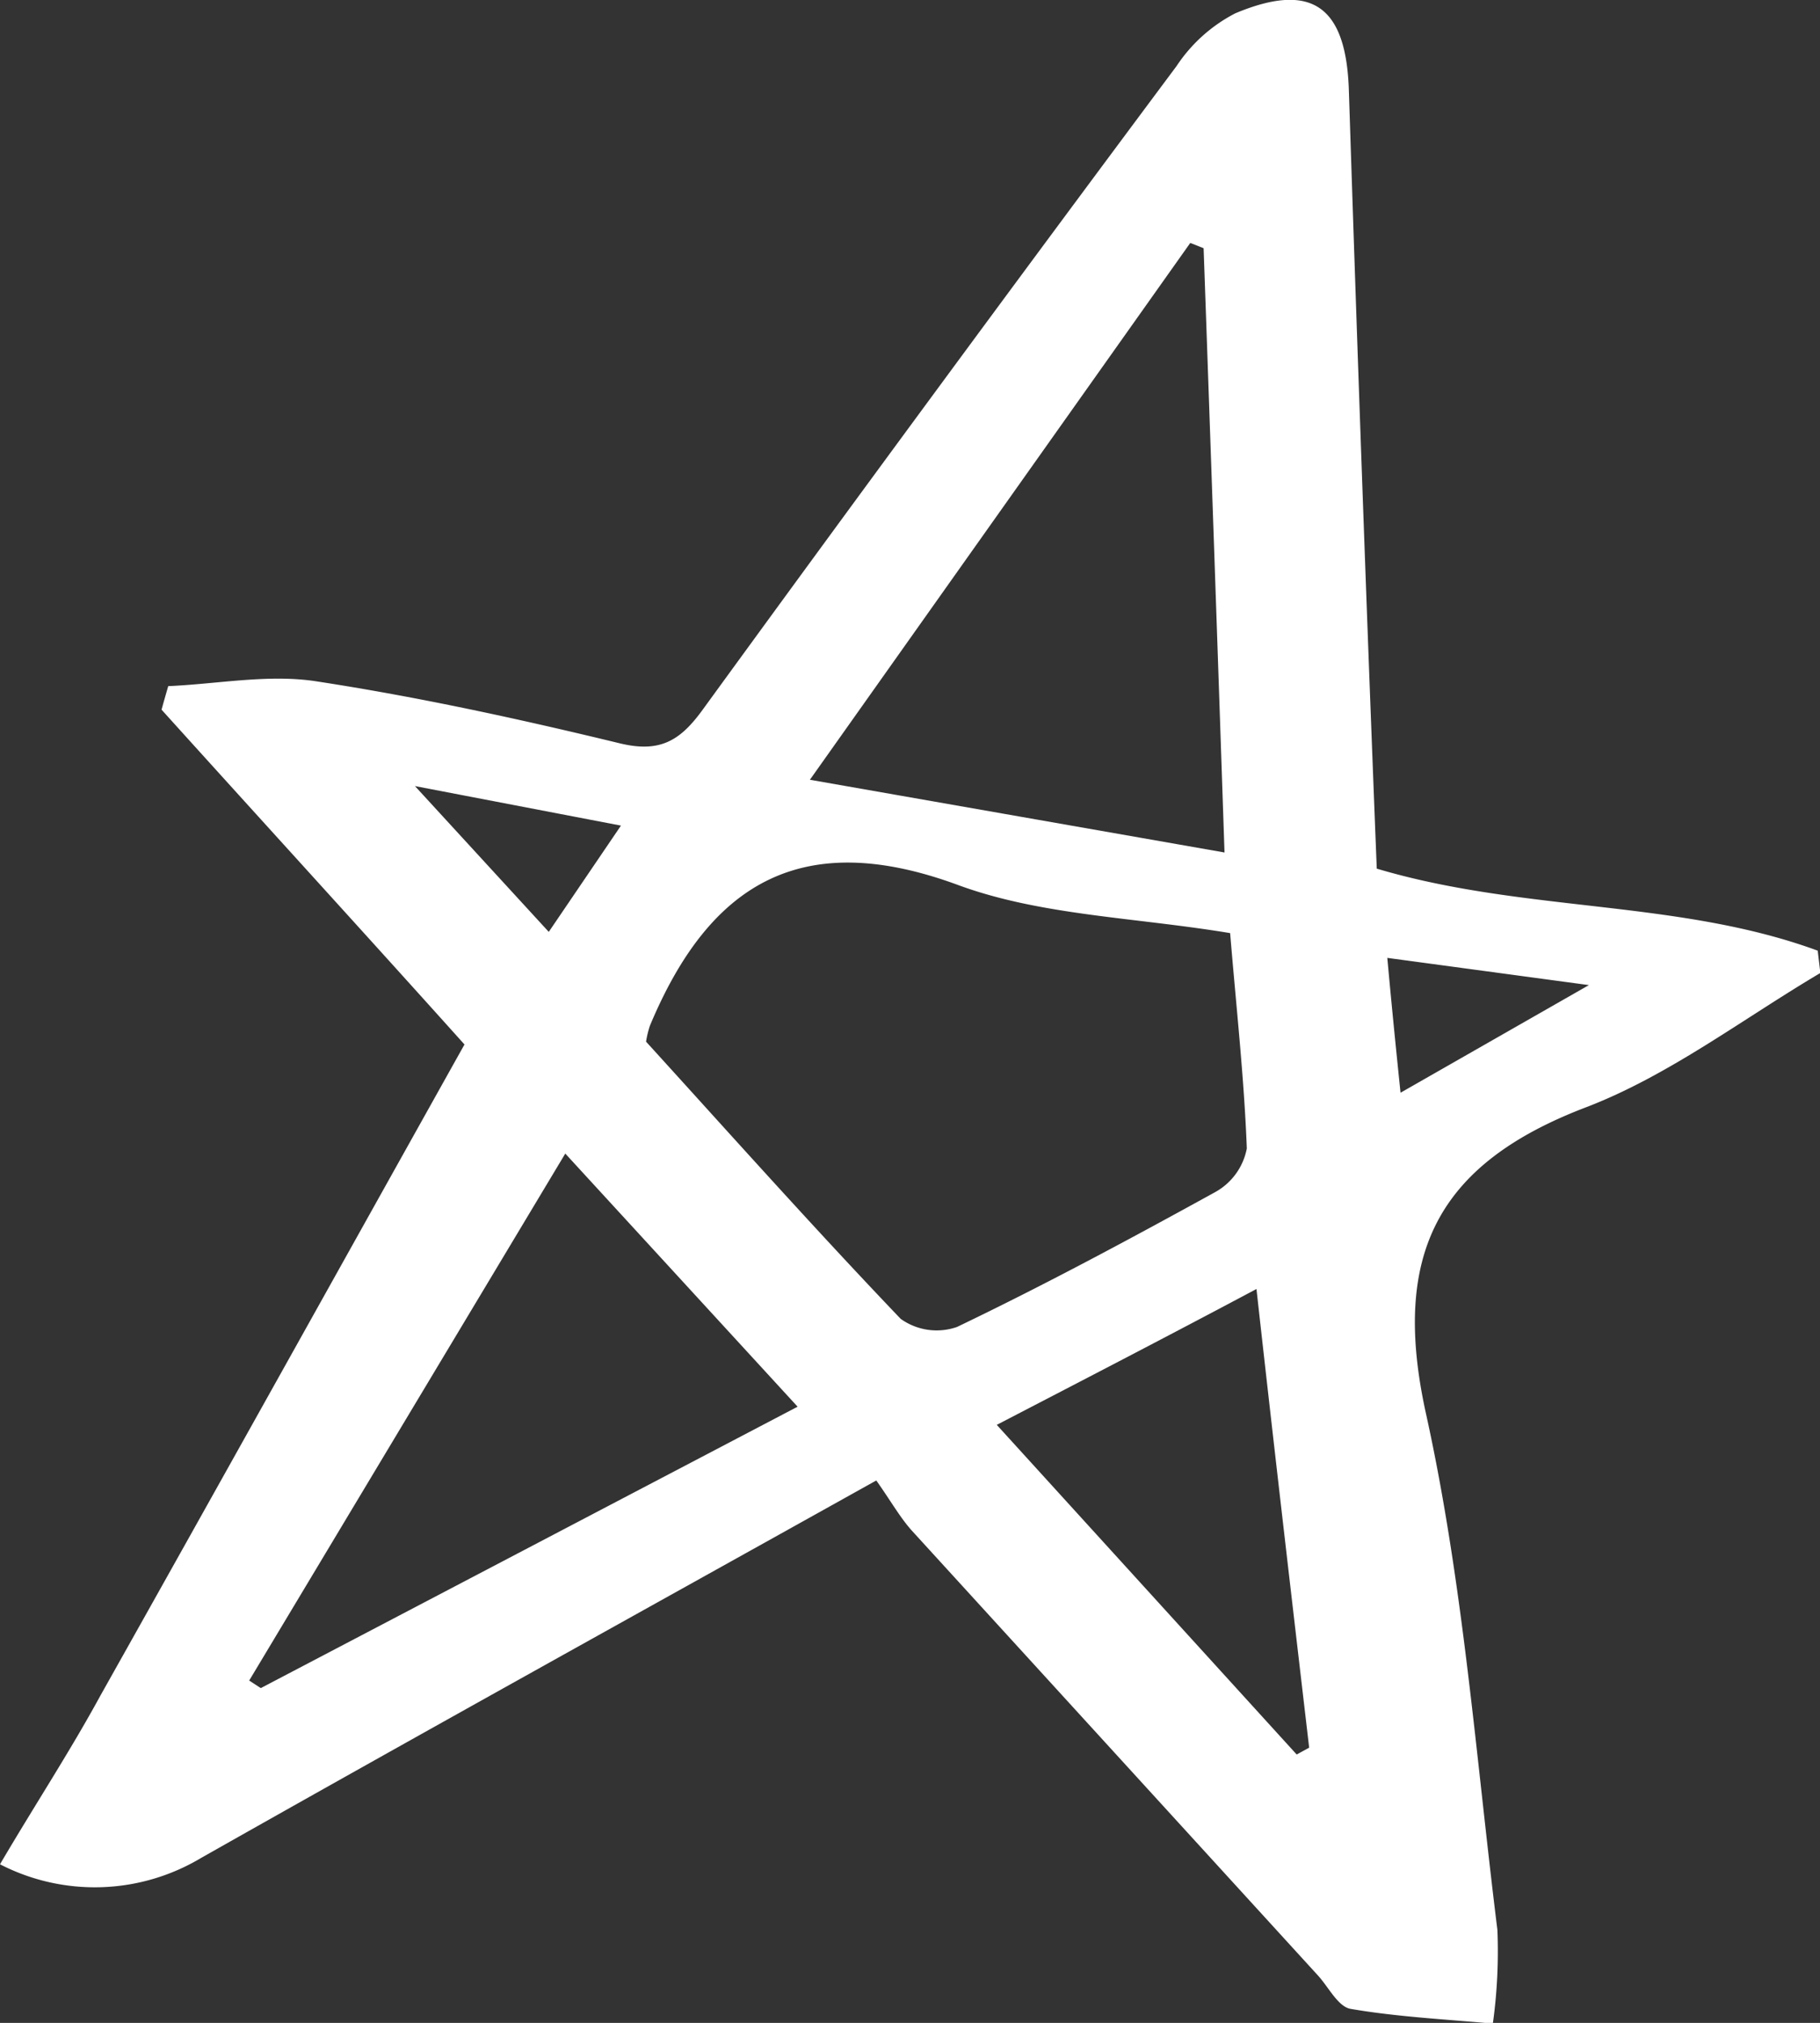 <?xml version="1.0" encoding="UTF-8"?> <svg xmlns="http://www.w3.org/2000/svg" viewBox="0 0 103.64 115.16"><rect x="0" y="0" width="103.64" height="115.16" fill="#333333" stroke="none"/> <defs> <style>.cls-1{fill:#fff;}</style> </defs> <g id="Слой_2" data-name="Слой 2"> <g id="Слой_1-2" data-name="Слой 1"> <path class="cls-1" d="M49.9,84.28C36.54,91.73,24,98.67,11.45,105.77A11.79,11.79,0,0,1,0,106.13c2-3.4,4-6.45,5.71-9.59,6.85-12.19,13.65-24.4,20.74-37.08C21,53.39,15.07,46.9,9.2,40.4c.12-.44.25-.89.38-1.34,2.8-.12,5.67-.69,8.39-.28,5.83.89,11.61,2.15,17.34,3.54,2.3.55,3.44-.17,4.72-1.94Q53.4,22,67,3.76a8.91,8.91,0,0,1,3.34-3c4.39-1.84,6.31-.37,6.47,4.35.48,14.75,1,29.49,1.59,44.34,8.4,2.5,17.17,1.75,25.11,4.67l.15,1.27C99.25,58,95.1,61.18,90.41,63c-8.61,3.25-11.2,8.47-9.2,17.51,2.12,9.62,2.84,19.55,4.06,29.36a29.89,29.89,0,0,1-.26,5.33c-2.71-.25-5.43-.38-8.1-.84-.71-.12-1.25-1.23-1.85-1.89Q63.48,99.79,51.92,87.13C51.24,86.37,50.73,85.45,49.9,84.28ZM70.05,53.12c-5.42-.9-10.76-1-15.47-2.73-8.93-3.3-14.18-.11-17.57,8a5.5,5.5,0,0,0-.22.91c4.76,5.23,9.54,10.59,14.5,15.78a3.52,3.52,0,0,0,3.21.46c5-2.4,9.84-5,14.67-7.66A3.61,3.61,0,0,0,71,65.38C70.85,61.42,70.41,57.46,70.05,53.12Zm-.32-4.59c-.4-11.83-.79-23.11-1.19-34.4l-.76-.3L46.12,44.39ZM45.42,80.08,32.19,65.67l-18,30,.66.43Zm11.31,1,17.11,18.8.71-.39c-1-8.55-2-17.1-3-26.11C66.38,76.13,61.74,78.53,56.73,81.13Zm23-18.86,10.75-6.14L79,54.53C79.25,57.26,79.47,59.47,79.76,62.27ZM35.36,47,23.63,44.75l7.62,8.3Z"></path> </g> </g> </svg> 